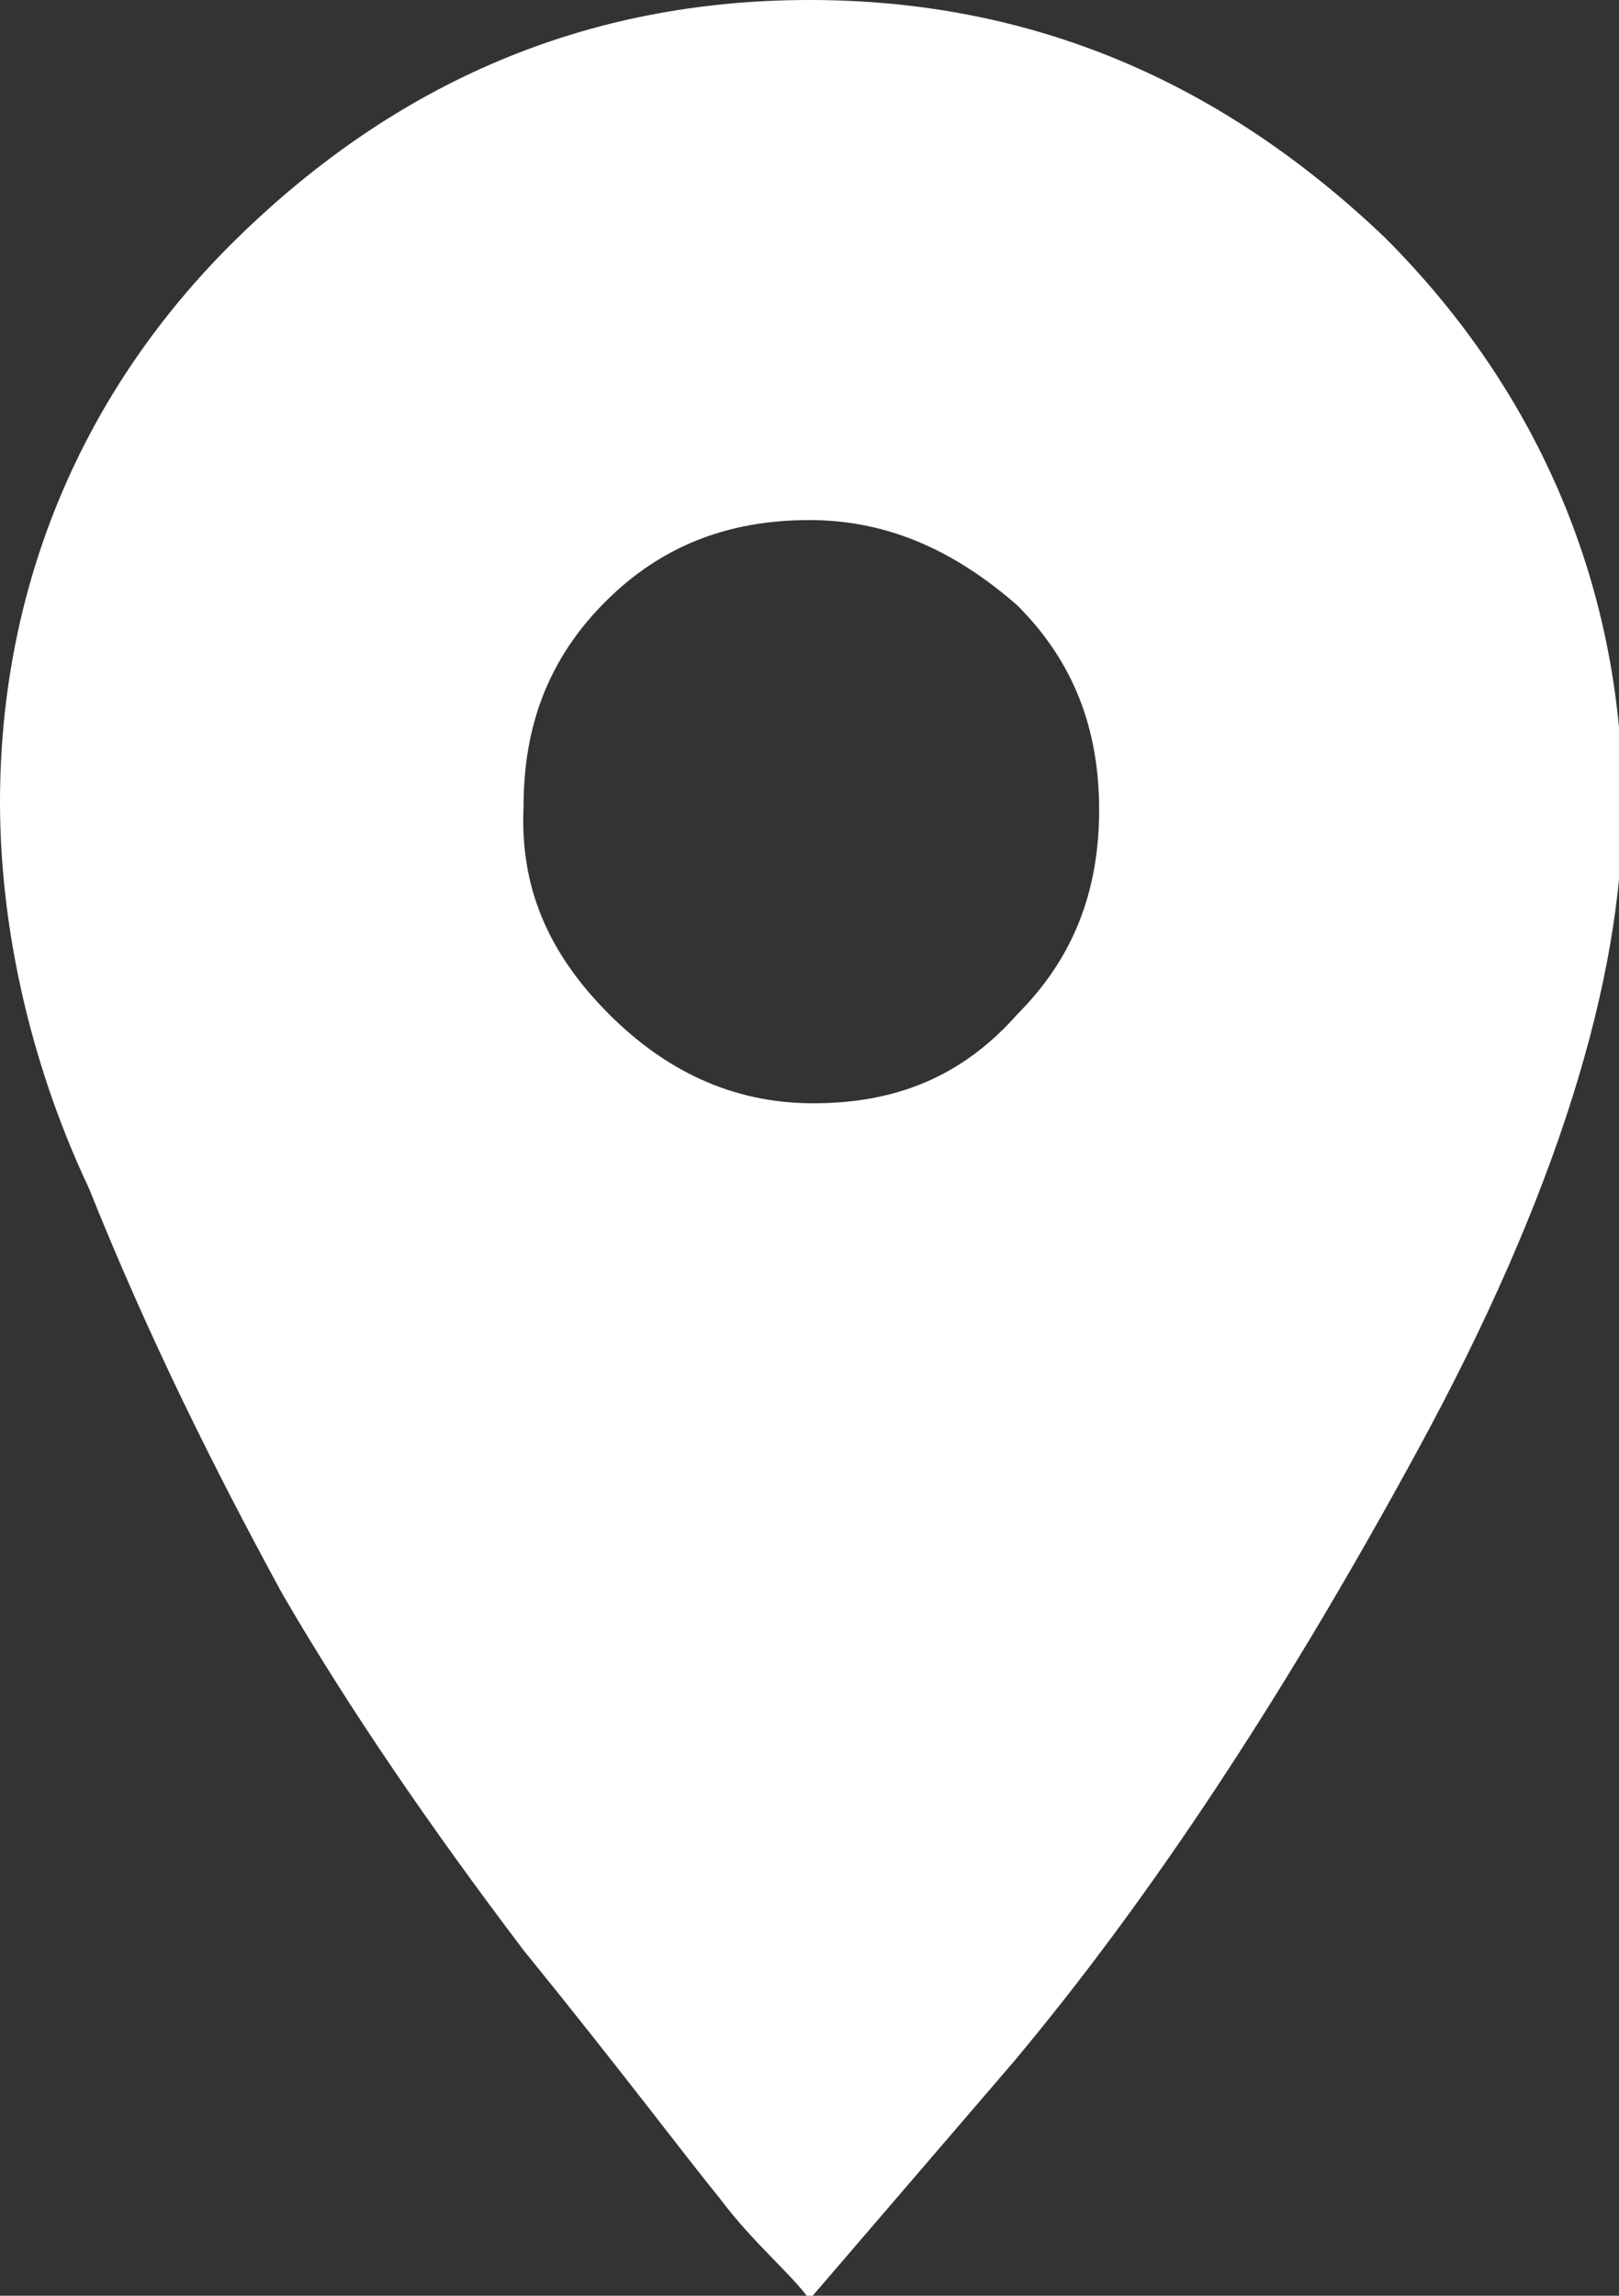 <?xml version="1.0" encoding="utf-8"?>
<!-- Generator: Adobe Illustrator 26.5.0, SVG Export Plug-In . SVG Version: 6.00 Build 0)  -->
<svg version="1.1" id="レイヤー_1" xmlns="http://www.w3.org/2000/svg" xmlns:xlink="http://www.w3.org/1999/xlink" x="0px"
	 y="0px" viewBox="0 0 43.6 61.8" style="enable-background:new 0 0 43.6 61.8;" xml:space="preserve">
<rect x="0" y="0" width="43.6" height="61.8" fill="#333333" stroke="none"/>
<style type="text/css">
	.st0{fill:#FFFFFF;}
</style>
<path class="st0" d="M6.4,6.4C10.7,2.2,15.8,0,21.8,0s11.1,2.2,15.5,6.4c4.2,4.2,6.4,9.5,6.4,15.3c0,4.7-1.8,10.5-5.5,17.3
	s-7.3,12.2-10.9,16.5l-5.5,6.4c-0.5-0.7-1.5-1.5-2.4-2.7c-0.9-1.1-2.7-3.5-5.3-6.7c-2.5-3.3-4.7-6.5-6.5-9.6C5.8,39.6,4,36,2.4,32
	C0.7,28.4,0,24.7,0,21.6C0,15.8,2.2,10.5,6.4,6.4z M16.4,27.3c1.5,1.5,3.3,2.4,5.5,2.4s4-0.7,5.5-2.4c1.5-1.5,2.2-3.3,2.2-5.5
	s-0.7-4-2.2-5.5C25.8,14.9,24,14,21.8,14s-4,0.7-5.5,2.2c-1.5,1.5-2.2,3.3-2.2,5.5C14,23.8,14.7,25.6,16.4,27.3z"/>
</svg>
